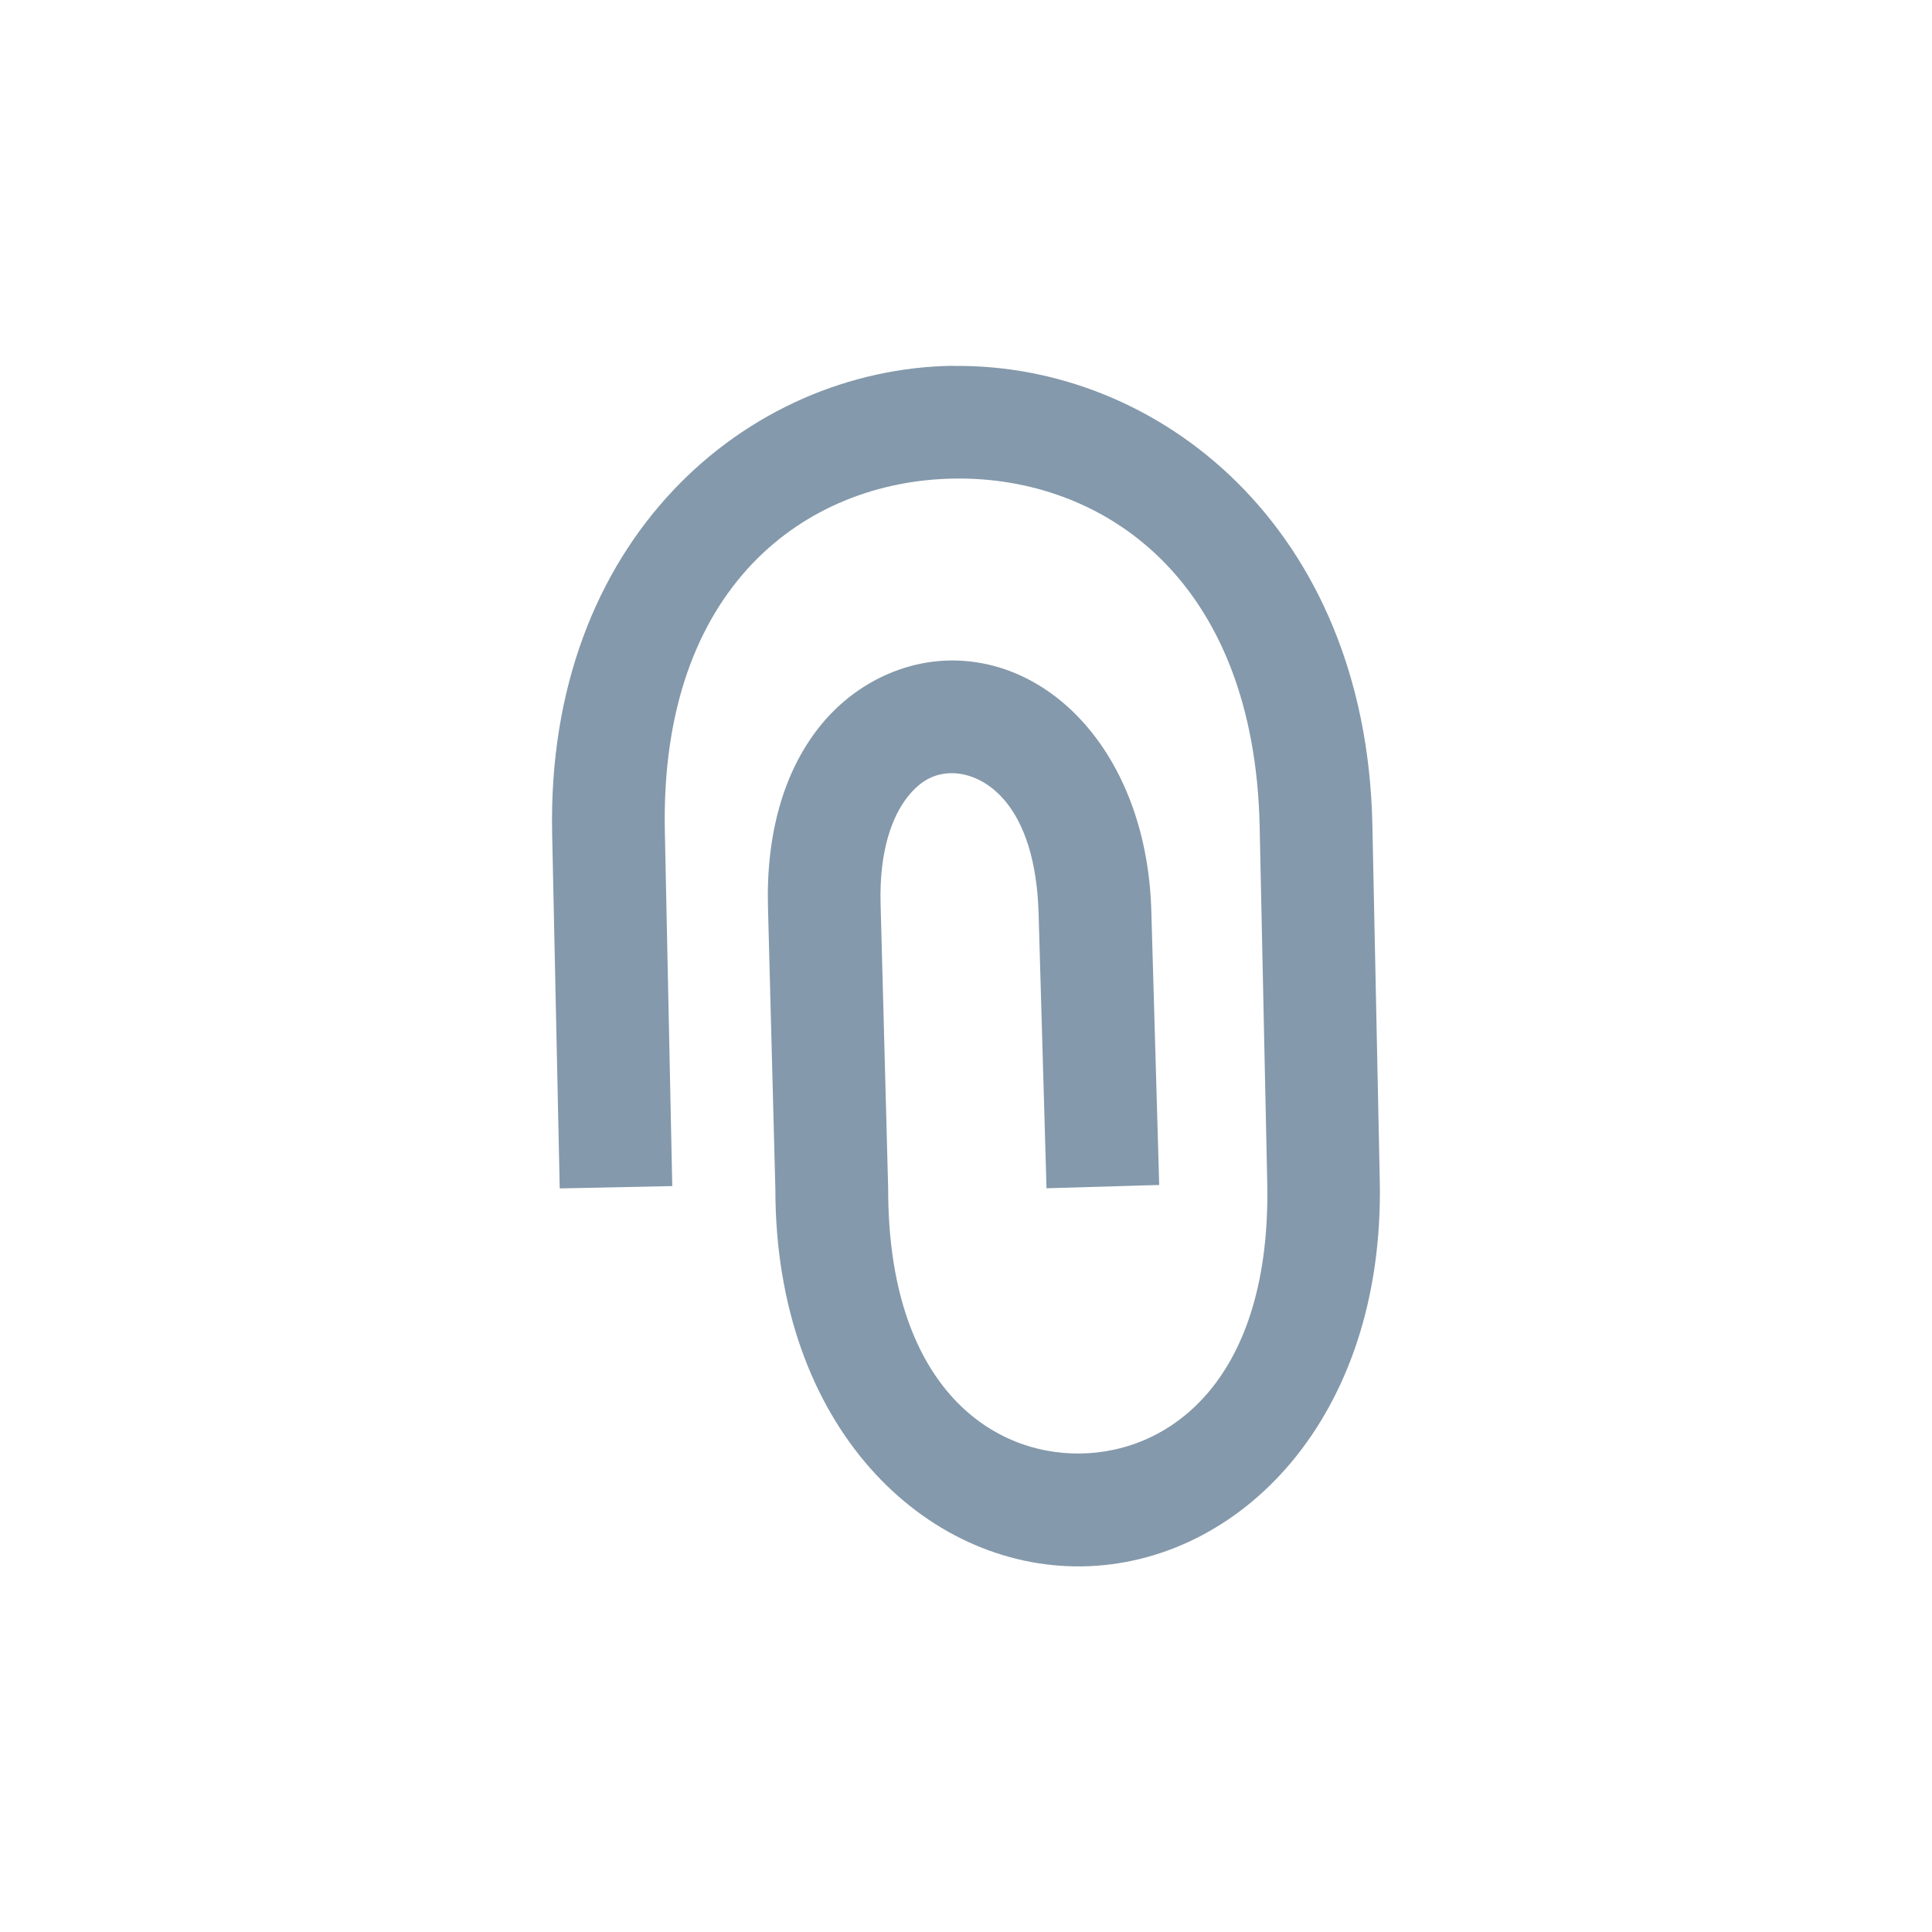 <?xml version="1.0" encoding="UTF-8" standalone="no"?>
<!-- Created with Inkscape (http://www.inkscape.org/) -->

<svg
   xmlns:dc="http://purl.org/dc/elements/1.1/"
   xmlns:cc="http://creativecommons.org/ns#"
   xmlns:rdf="http://www.w3.org/1999/02/22-rdf-syntax-ns#"
   xmlns:svg="http://www.w3.org/2000/svg"
   xmlns="http://www.w3.org/2000/svg"
   xmlns:sodipodi="http://sodipodi.sourceforge.net/DTD/sodipodi-0.dtd"
   xmlns:inkscape="http://www.inkscape.org/namespaces/inkscape"
   width="24"
   height="24"
   viewBox="0 0 24 24"
   id="svg4211"
   version="1.1"
   inkscape:version="0.91 r13725"
   sodipodi:docname="attachment.svg">
  <defs
     id="defs4213" />
  <sodipodi:namedview
     id="base"
     pagecolor="#ffffff"
     bordercolor="#666666"
     borderopacity="1.0"
     inkscape:pageopacity="0.0"
     inkscape:pageshadow="2"
     inkscape:zoom="4"
     inkscape:cx="-5.9141685"
     inkscape:cy="1.1829933"
     inkscape:document-units="px"
     inkscape:current-layer="layer1"
     showgrid="false"
     units="px"
     inkscape:window-width="956"
     inkscape:window-height="1015"
     inkscape:window-x="0"
     inkscape:window-y="0"
     inkscape:window-maximized="0" />
  <g
     inkscape:label="Layer 1"
     inkscape:groupmode="layer"
     id="layer1"
     transform="translate(0,-1028.362)">
    <path
       style="color:#000000;font-style:normal;font-variant:normal;font-weight:normal;font-stretch:normal;font-size:medium;line-height:normal;font-family:sans-serif;text-indent:0;text-align:start;text-decoration:none;text-decoration-line:none;text-decoration-style:solid;text-decoration-color:#000000;letter-spacing:normal;word-spacing:normal;text-transform:none;direction:ltr;block-progression:tb;writing-mode:lr-tb;baseline-shift:baseline;text-anchor:start;white-space:normal;clip-rule:nonzero;display:inline;overflow:visible;visibility:visible;opacity:1;isolation:auto;mix-blend-mode:normal;color-interpolation:sRGB;color-interpolation-filters:linearRGB;solid-color:#000000;solid-opacity:1;fill:#8499ab;fill-opacity:1;fill-rule:evenodd;stroke:none;stroke-width:1.4;stroke-linecap:butt;stroke-linejoin:miter;stroke-miterlimit:4;stroke-dasharray:none;stroke-dashoffset:0;stroke-opacity:1;color-rendering:auto;image-rendering:auto;shape-rendering:auto;text-rendering:auto;enable-background:accumulate"
       d="m 11.838,1032.906 c -2.555,0.036 -5.056,2.155 -4.979,5.813 l 0.094,4.406 1.398,-0.029 -0.092,-4.406 c -0.064,-3.046 1.758,-4.357 3.598,-4.383 1.839,-0.026 3.726,1.24 3.791,4.324 l 0.094,4.422 c 0.051,2.427 -1.188,3.35 -2.322,3.365 -1.134,0.015 -2.387,-0.873 -2.387,-3.283 l 0,-0.01 -0.094,-3.535 c -0.018,-0.667 0.148,-1.088 0.33,-1.322 0.182,-0.234 0.373,-0.305 0.572,-0.301 0.398,0.01 1.022,0.393 1.061,1.746 L 13,1043.123 l 1.4,-0.041 -0.098,-3.408 c -0.053,-1.842 -1.153,-3.081 -2.434,-3.107 -0.64,-0.013 -1.277,0.296 -1.703,0.842 -0.426,0.546 -0.649,1.304 -0.625,2.219 l 0.092,3.508 c 0,2.952 1.859,4.71 3.807,4.684 1.948,-0.026 3.764,-1.832 3.701,-4.797 l -0.092,-4.42 c -0.078,-3.69 -2.656,-5.731 -5.211,-5.695 z"
       id="path3400"
       inkscape:connector-curvature="0" />
  </g>
</svg>
